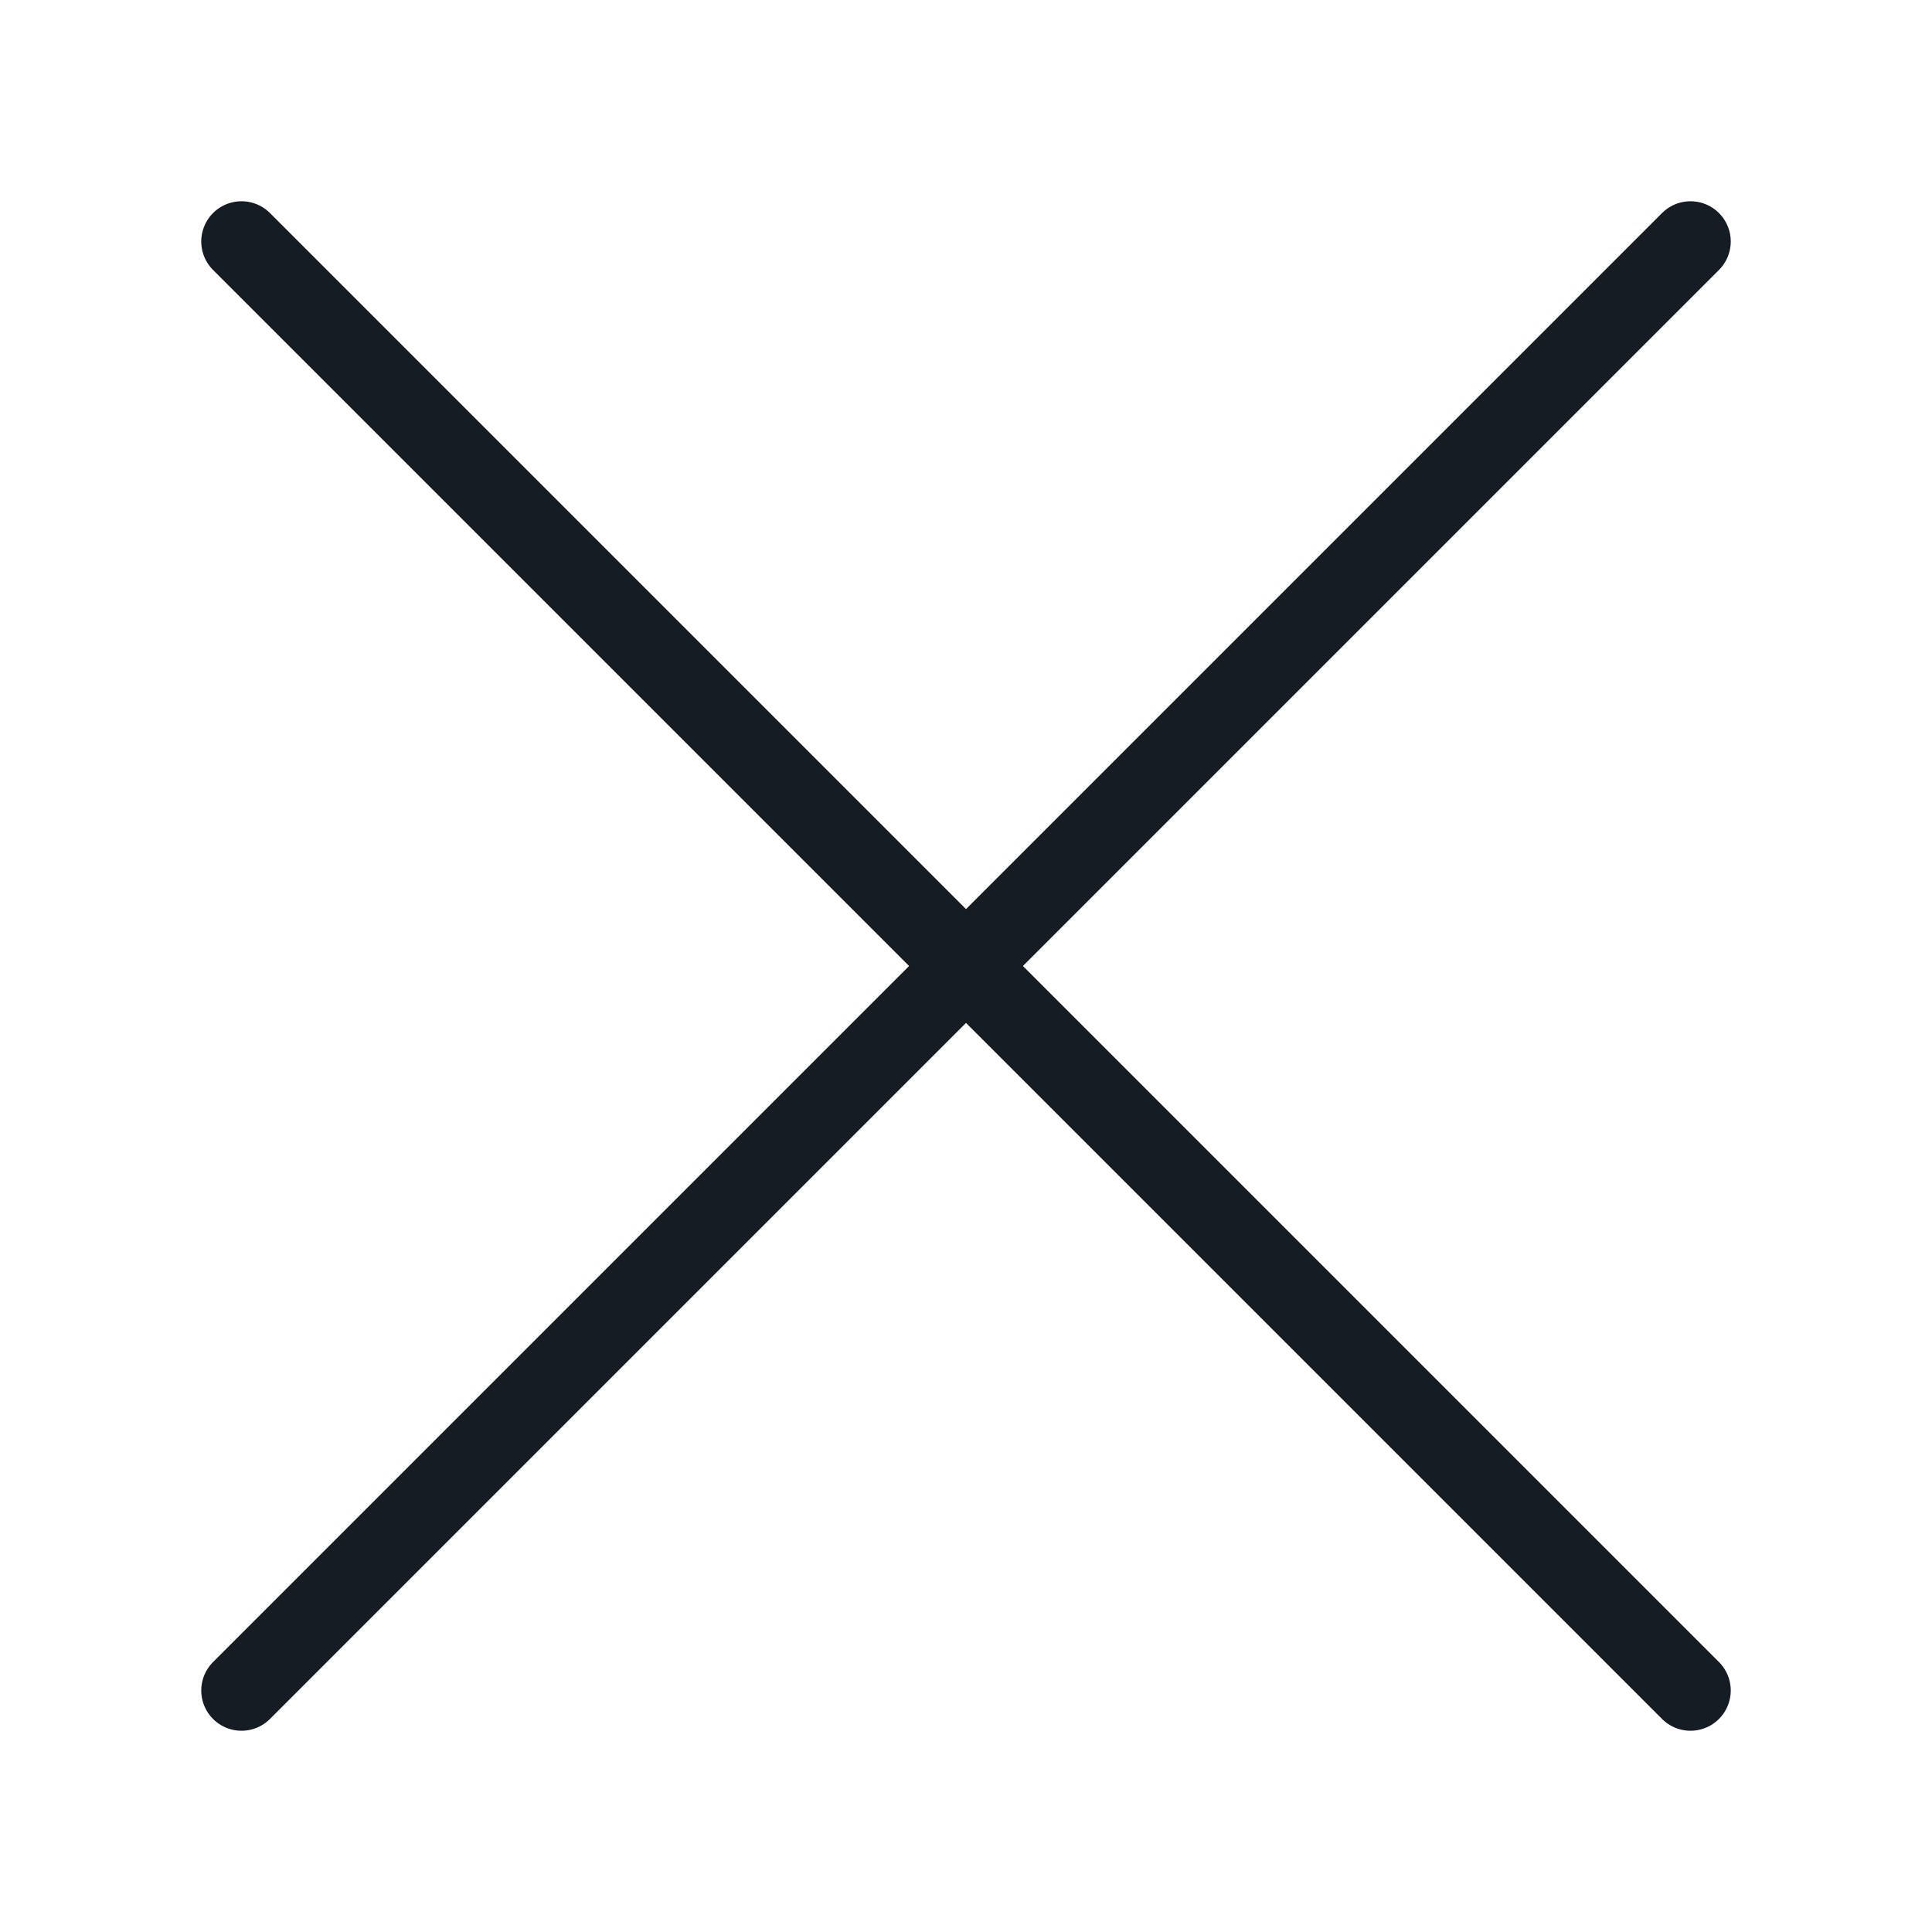 <?xml version="1.0" encoding="UTF-8"?> <svg xmlns="http://www.w3.org/2000/svg" width="24" height="24" viewBox="0 0 24 24" fill="none"> <path d="M21 21L3 3M21 3L3 21" stroke="#161C24" stroke-linecap="round" stroke-linejoin="round"></path> </svg> 